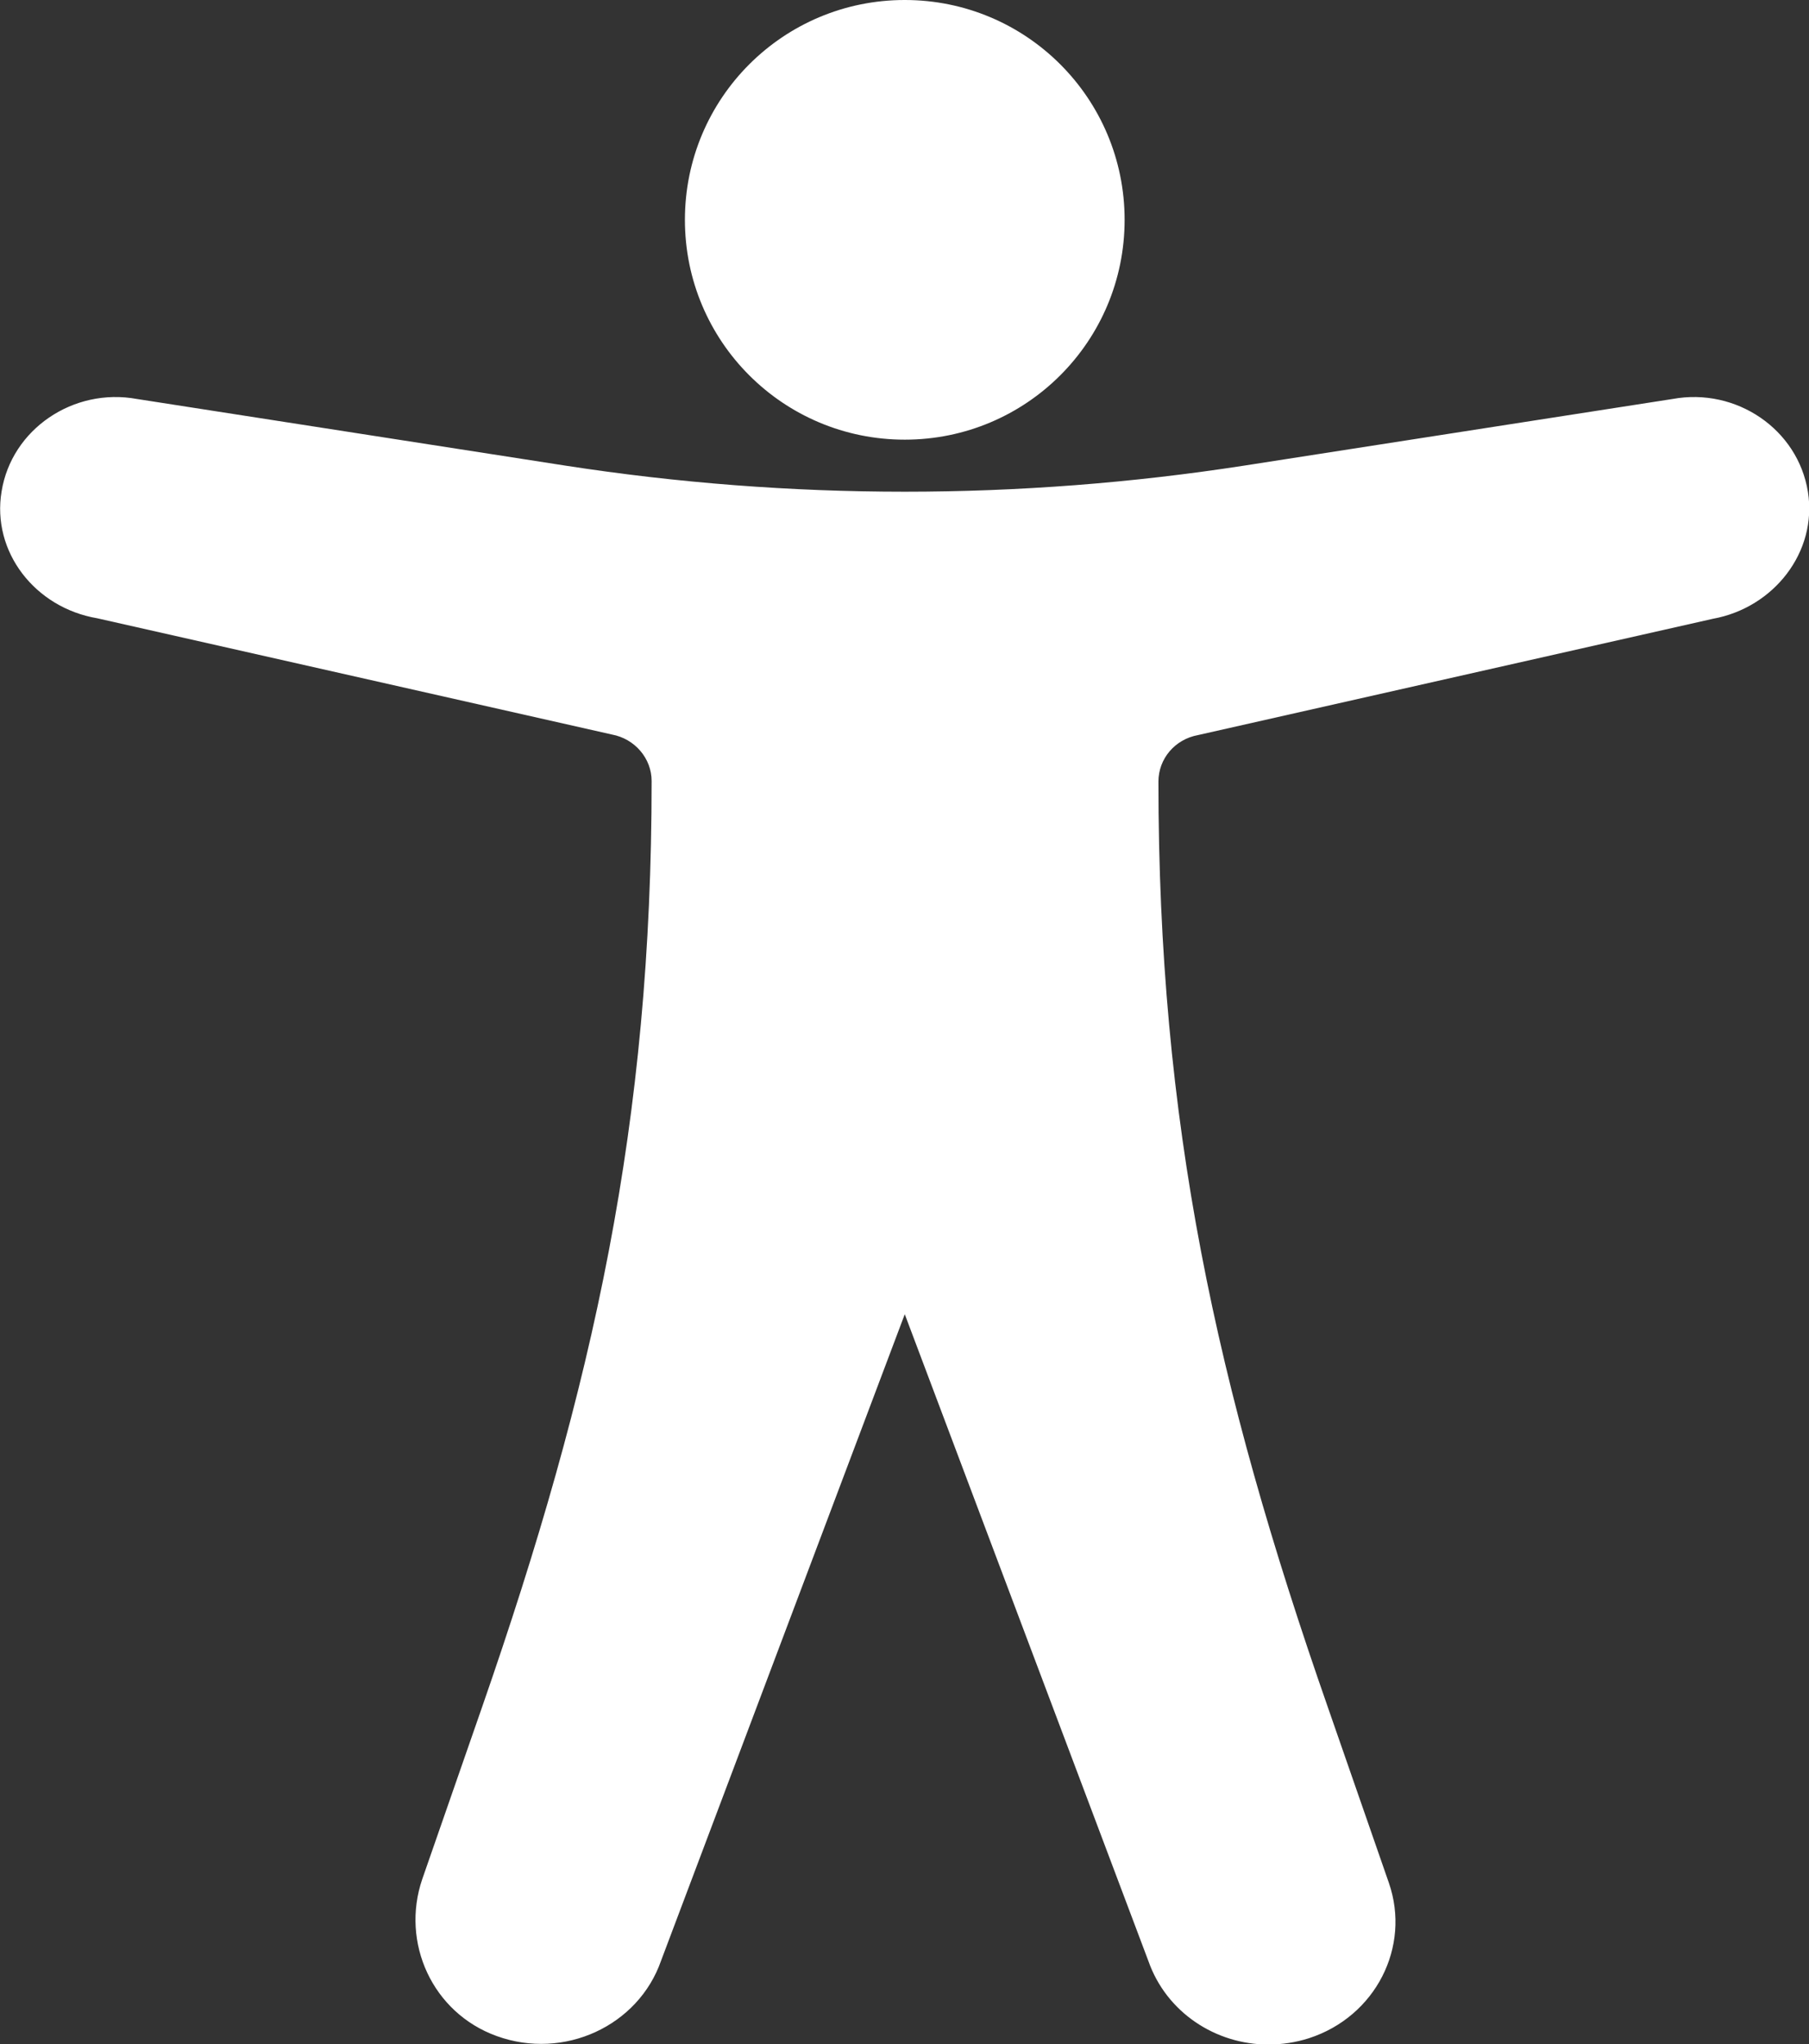 <?xml version="1.0" encoding="utf-8"?>
<!-- Generator: Adobe Illustrator 23.0.2, SVG Export Plug-In . SVG Version: 6.00 Build 0)  -->
<svg version="1.1" xmlns="http://www.w3.org/2000/svg" xmlns:xlink="http://www.w3.org/1999/xlink" x="0px" y="0px" width="342.3px"
	 height="386.8px" viewBox="0 0 342.3 386.8" style="enable-background:new 0 0 342.3 386.8;" xml:space="preserve">
<rect x="0" y="0" width="342.3" height="386.8" fill="#333333" stroke="none"/>
<style type="text/css">
	.st0{fill:#FFFFFF;}
</style>
<g id="Layer_1">
</g>
<g id="Layer_4">
	<path class="st0" d="M342.1,93.1c1.8,11.3-6.4,21.9-18,24l-97.4,22c-4.4,0.8-7.5,4.5-7.5,8.8v0c0,64.4,10.8,114.3,32.1,175.3
		l11.5,33.1c4.2,12.1-2.5,25.3-15.1,29.4c-2.5,0.8-5.1,1.2-7.7,1.2c-10,0-19.3-6.1-22.7-15.8l-46.1-122.4L125.1,371
		c-4.3,12.4-18.4,18.9-31.1,14.3c-12.2-4.4-18.2-17.7-14.1-29.7l11.3-32.5c21.2-61,32.1-110.9,32.1-175.3v0c0-4.3-3.2-8-7.5-8.8
		l-97.4-22C6.6,115-1.6,104.4,0.3,93c1.9-11.8,13.6-19.7,25.6-17.5l81,12.6c42.6,6.6,86,6.6,128.6,0l81-12.6
		C328.5,73.3,340.2,81.2,342.1,93.1z M171.2,83.2c23,0,41.6-18.6,41.6-41.6c0-23-18.6-41.6-41.6-41.6c-23,0-41.6,18.6-41.6,41.6
		C129.6,64.6,148.2,83.2,171.2,83.2z"/>
</g>
</svg>
